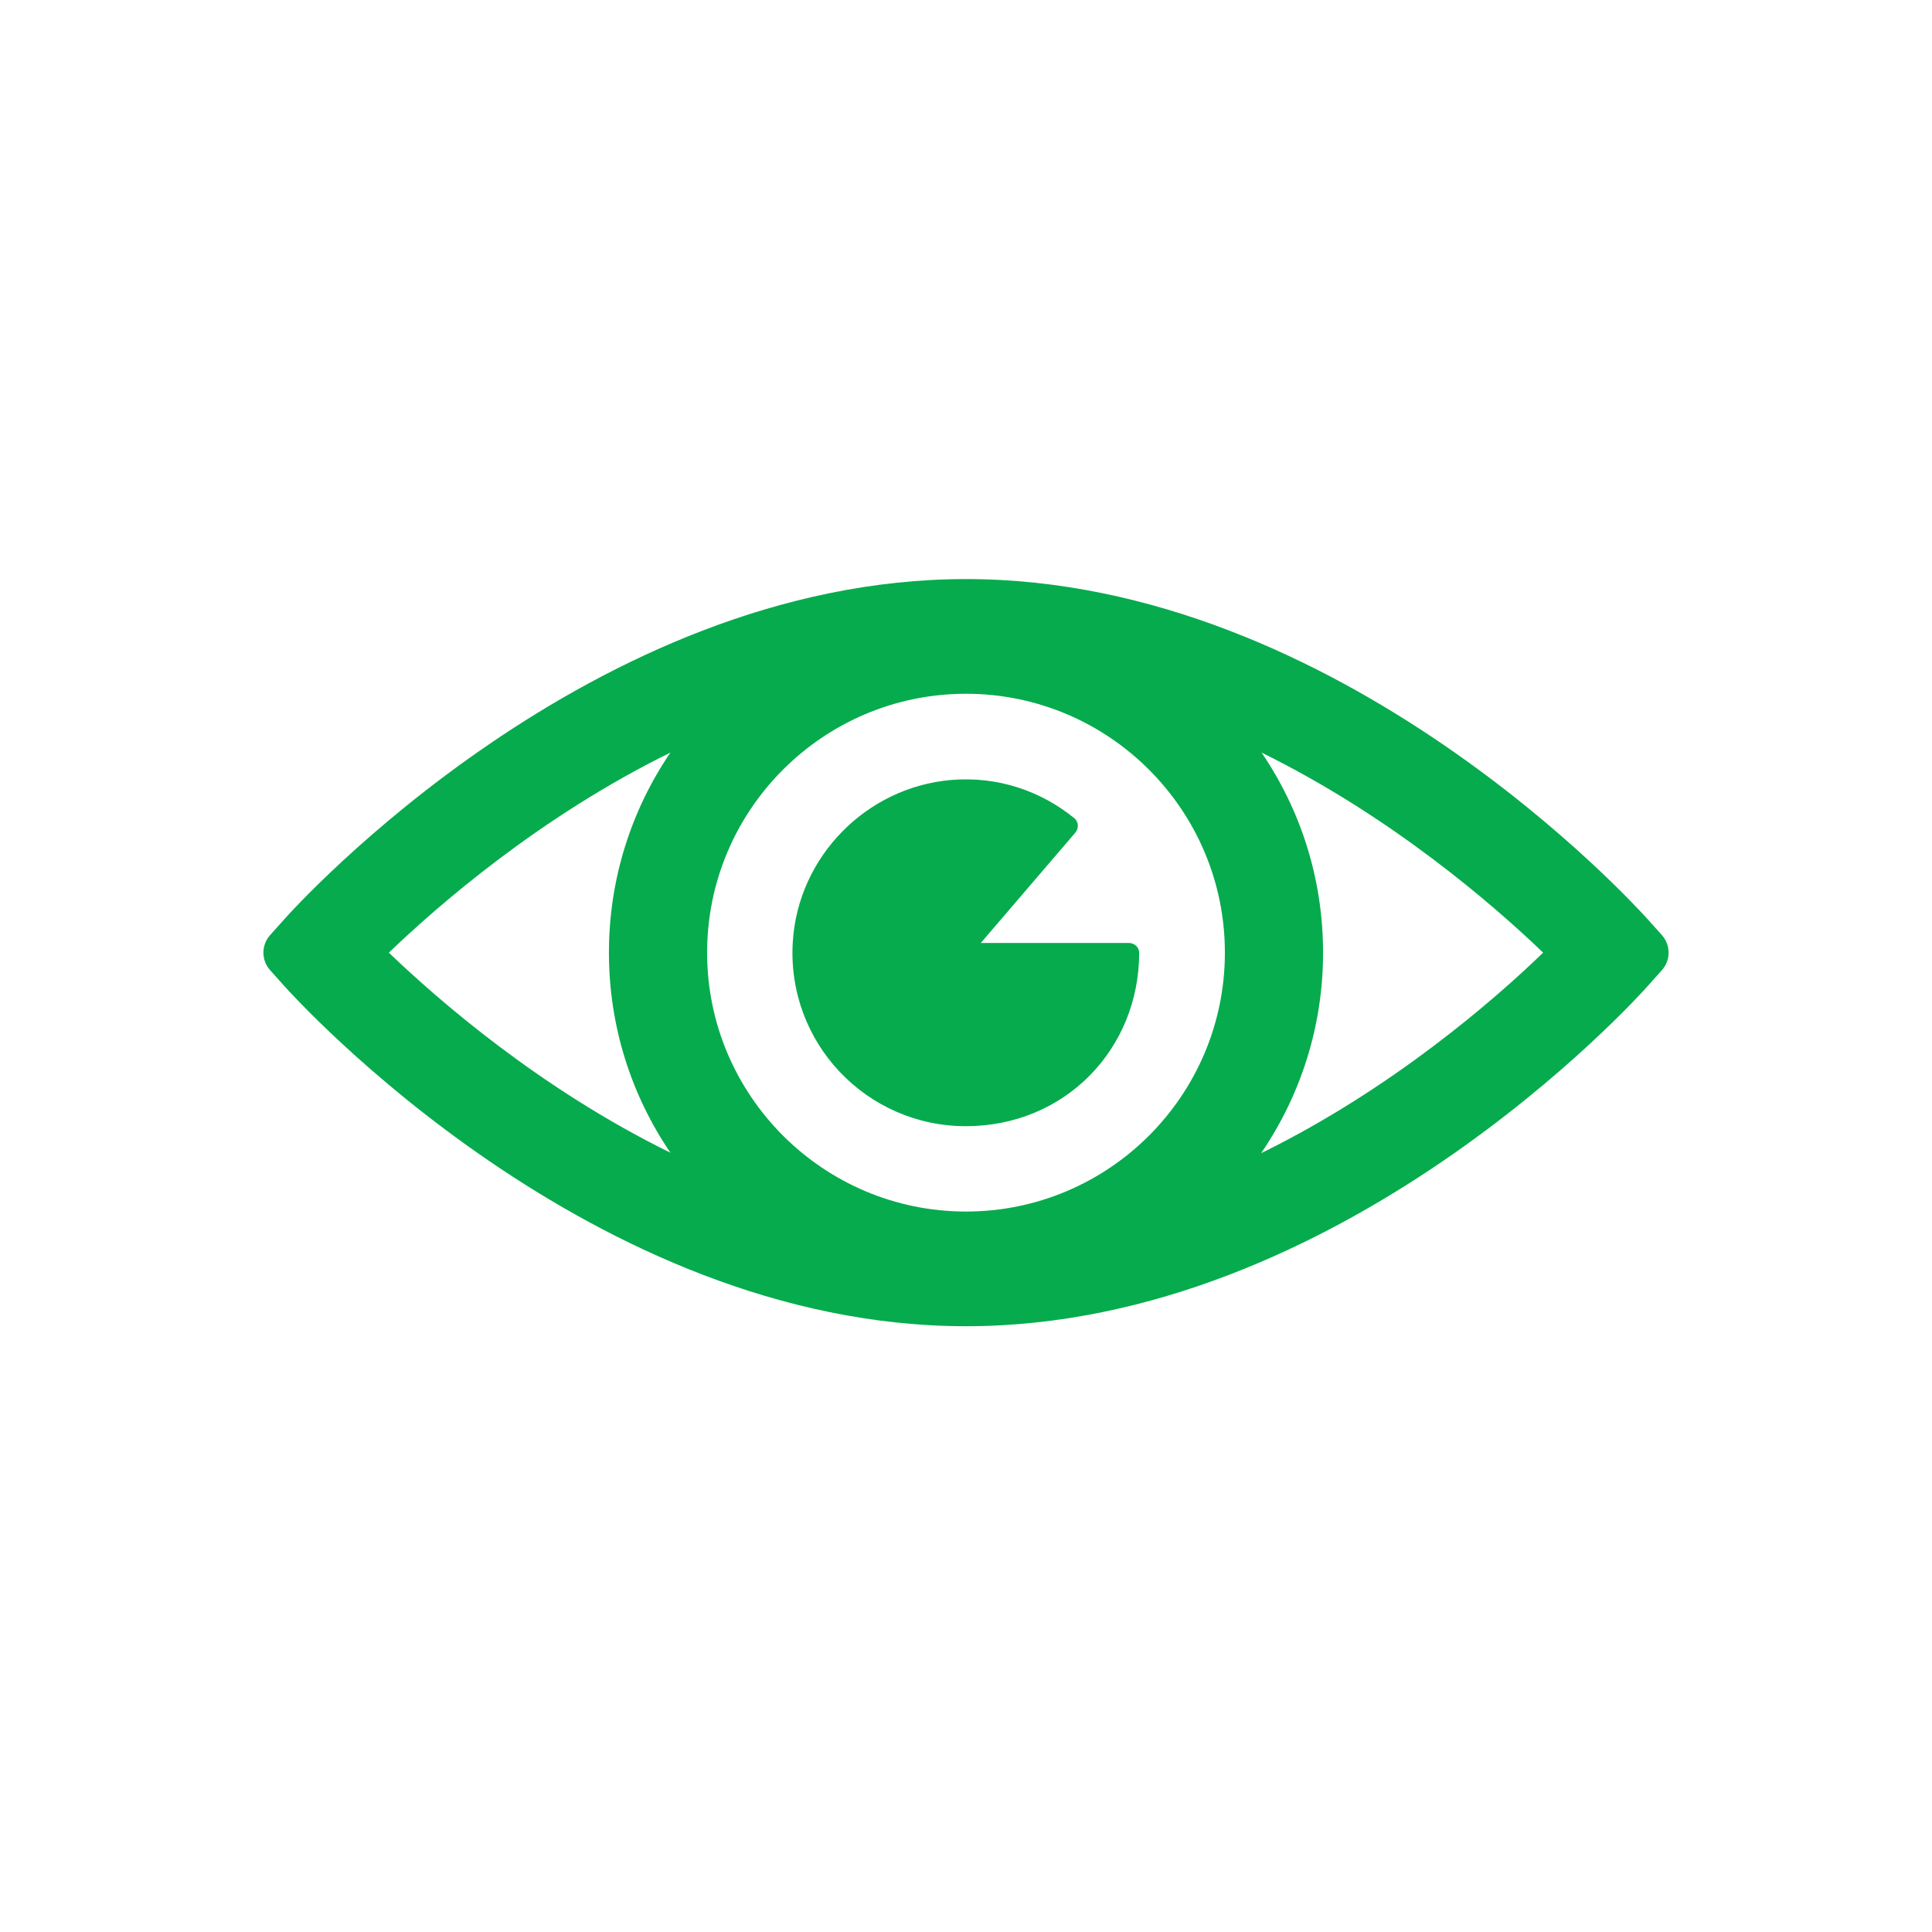 <?xml version="1.0" encoding="UTF-8"?>
<svg id="Layer_1" data-name="Layer 1" xmlns="http://www.w3.org/2000/svg" version="1.1" viewBox="0 0 110 110">
  <defs>
    <style>
      .cls-1 {
        fill: #06ab4d;
        stroke-width: 0px;
      }
    </style>
  </defs>
  <path class="cls-1" d="M55.85,53.68l5.38-6.28c.21-.25.18-.63-.08-.83-1.89-1.53-4.34-2.39-7.01-2.16-4.82.42-8.69,4.36-9,9.19-.37,5.75,4.18,10.52,9.85,10.52s9.87-4.42,9.87-9.87h0c0-.32-.27-.56-.58-.56h-8.44Z"/>
  <path class="cls-1" d="M93.85,52.38c-.71-.79-17.54-19.41-38.85-19.41s-38.15,18.61-38.85,19.41l-.77.86c-.51.57-.51,1.43,0,2l.77.86c.71.79,17.54,19.41,38.85,19.41s38.15-18.61,38.85-19.41l.77-.86c.51-.57.51-1.43,0-2l-.77-.86ZM55,68.98c-8.13,0-14.74-6.61-14.74-14.74s6.61-14.74,14.74-14.74,14.74,6.61,14.74,14.74-6.61,14.74-14.74,14.74ZM38.17,42.85c-2.21,3.25-3.5,7.17-3.5,11.39s1.29,8.14,3.5,11.39c-7.42-3.64-13.23-8.7-16.03-11.39,2.8-2.69,8.61-7.75,16.03-11.39ZM71.81,65.65c2.22-3.26,3.52-7.18,3.52-11.41s-1.29-8.14-3.5-11.39c7.42,3.65,13.23,8.7,16.03,11.39-2.79,2.7-8.61,7.76-16.04,11.41Z"/>
</svg>